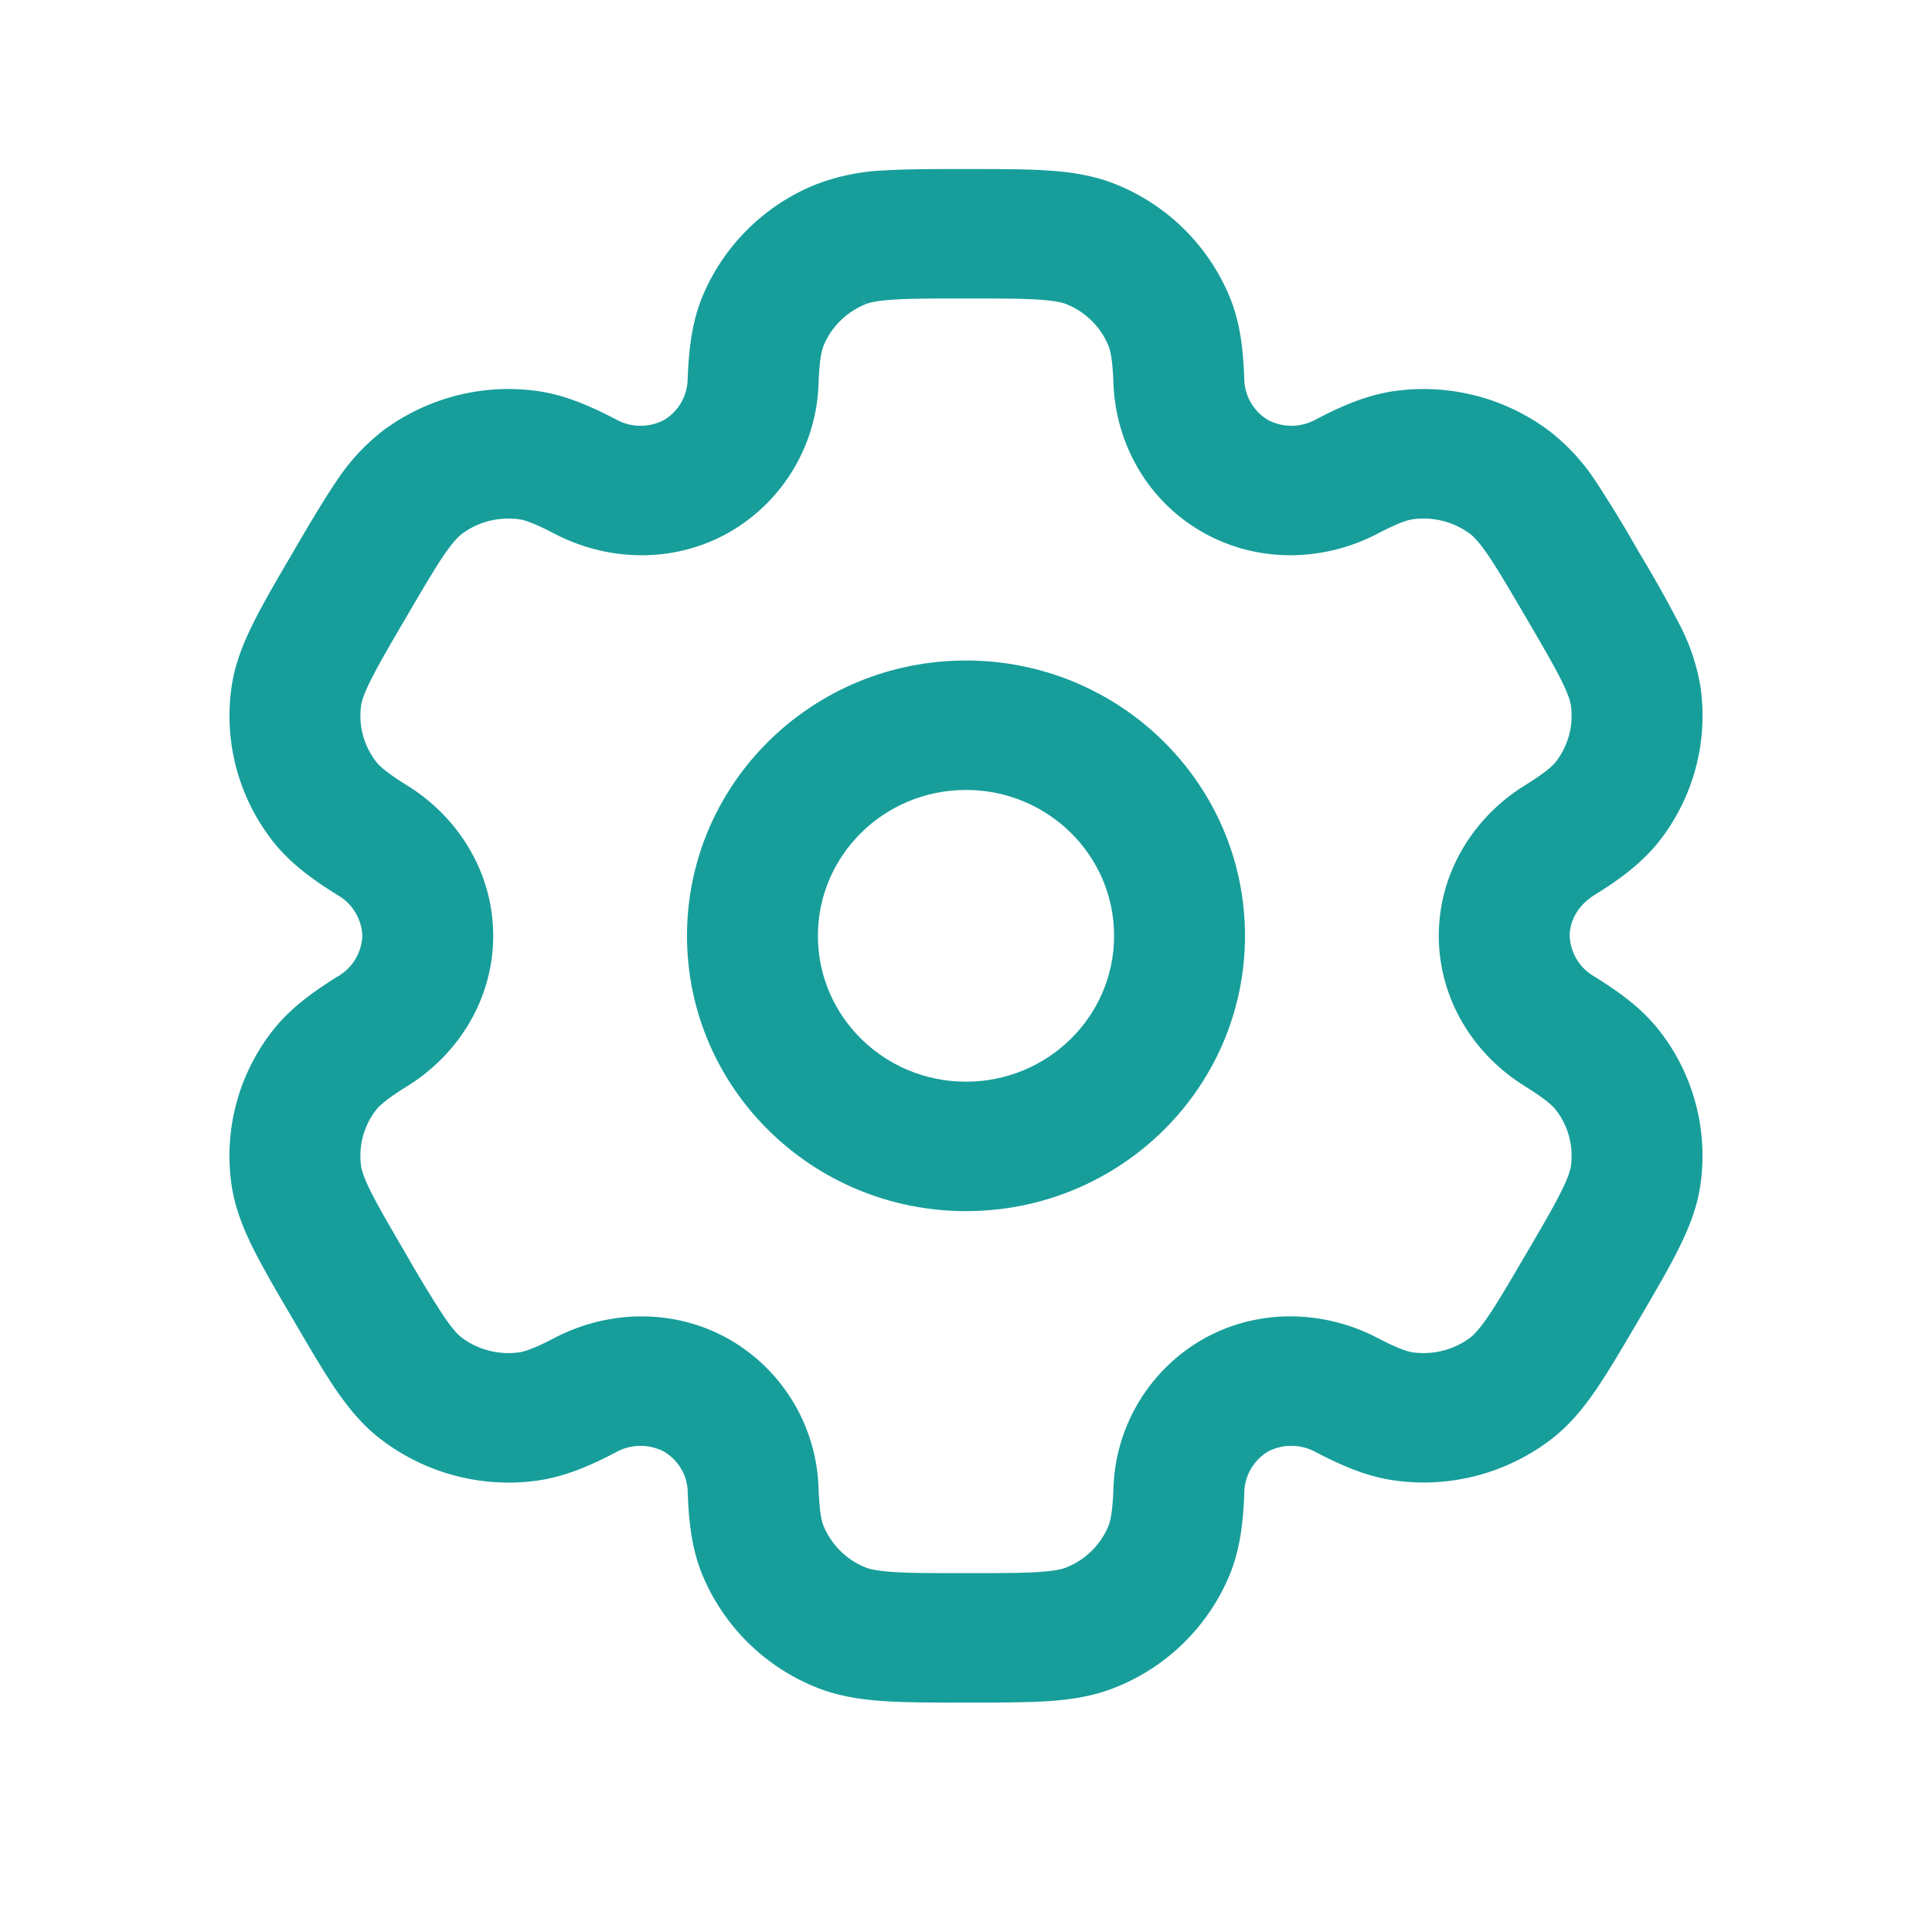 <svg width="32" height="32" viewBox="0 0 32 32" xmlns="http://www.w3.org/2000/svg">
    <g fill="none" fill-rule="evenodd">
        <path d="M0 0h32v32H0z"/>
        <g fill="#179E9B" stroke="#179E9B" stroke-width=".4">
            <path d="M16 11.14c-2.442 0-4.421 1.952-4.421 4.36 0 2.408 1.98 4.36 4.421 4.36 2.442 0 4.421-1.952 4.421-4.36 0-2.408-1.98-4.36-4.421-4.36m-2.653 4.36c0-1.445 1.188-2.616 2.653-2.616s2.653 1.171 2.653 2.616-1.188 2.616-2.653 2.616-2.653-1.171-2.653-2.616"/>
            <path d="M15.97 3c-.524 0-.962 0-1.32.023a3.34 3.34 0 0 0-1.07.221 3.22 3.22 0 0 0-1.755 1.73c-.17.407-.217.838-.235 1.305a1.009 1.009 0 0 1-.49.85c-.31.166-.684.164-.991-.006-.42-.218-.82-.394-1.264-.452a3.275 3.275 0 0 0-2.397.634 3.271 3.271 0 0 0-.727.803c-.2.295-.42.669-.682 1.116l-.03.052c-.262.447-.48.82-.638 1.14-.165.332-.295.66-.342 1.022-.113.841.118 1.691.641 2.364.273.35.627.605 1.028.854.304.177.493.496.503.844a1.01 1.01 0 0 1-.503.844c-.4.249-.754.504-1.028.854a3.166 3.166 0 0 0-.642 2.364c.048.362.177.69.342 1.023.159.318.377.692.64 1.14l.03.05c.261.448.48.822.68 1.117.21.306.433.581.728.802a3.275 3.275 0 0 0 2.397.635c.443-.058.844-.232 1.264-.452.307-.17.68-.172.99-.006.303.18.49.501.492.85.017.467.063.898.235 1.305a3.22 3.22 0 0 0 1.755 1.731c.342.14.695.194 1.07.219.357.024.795.024 1.32.024h.058c.525 0 .963 0 1.32-.023.376-.026.728-.08 1.07-.221a3.22 3.22 0 0 0 1.756-1.73c.17-.407.217-.838.235-1.305.004-.348.19-.67.49-.851.31-.166.684-.163.991.007.42.218.82.394 1.264.45a3.275 3.275 0 0 0 2.397-.632c.295-.223.519-.497.727-.803.2-.295.42-.669.682-1.116l.03-.052c.262-.447.48-.82.638-1.14.165-.332.295-.66.342-1.022a3.166 3.166 0 0 0-.641-2.364c-.273-.35-.627-.605-1.028-.854a1.01 1.01 0 0 1-.503-.844c0-.323.18-.644.503-.844.4-.249.754-.504 1.028-.854a3.166 3.166 0 0 0 .642-2.364 3.225 3.225 0 0 0-.342-1.023 20.847 20.847 0 0 0-.64-1.14l-.03-.05a20.874 20.874 0 0 0-.68-1.117 3.271 3.271 0 0 0-.728-.802 3.275 3.275 0 0 0-2.397-.635c-.443.058-.844.232-1.264.452-.307.17-.68.172-.99.006a1.009 1.009 0 0 1-.492-.85c-.017-.467-.063-.898-.235-1.305a3.22 3.22 0 0 0-1.755-1.731c-.342-.14-.695-.194-1.07-.219C16.993 3 16.555 3 16.03 3h-.058zm-1.712 1.855c.09-.038.228-.071.512-.091.292-.02.669-.02 1.23-.02.561 0 .938 0 1.23.02.284.02.422.053.512.09.362.148.649.43.799.788.047.111.086.287.101.702.035.921.518 1.808 1.374 2.296.855.487 1.875.455 2.702.025.372-.194.546-.249.668-.264.388-.05.78.053 1.09.287.077.06.176.16.336.393.163.24.352.562.633 1.041.28.48.468.802.596 1.06.126.253.165.388.177.484.051.382-.054.769-.291 1.075-.076.096-.21.217-.566.438-.792.49-1.33 1.347-1.33 2.321 0 .974.538 1.83 1.33 2.32.356.222.49.343.566.44.238.305.342.691.291 1.074-.012.096-.052.232-.177.483-.128.26-.316.582-.596 1.06-.281.48-.47.802-.633 1.042-.16.232-.259.333-.336.393-.31.234-.702.337-1.09.287-.122-.015-.295-.07-.668-.264-.826-.43-1.847-.463-2.702.024a2.749 2.749 0 0 0-1.374 2.297c-.015.415-.054.59-.101.702-.15.357-.437.64-.799.787-.09.038-.228.071-.512.091-.292.02-.669.02-1.23.02-.561 0-.938 0-1.23-.02-.284-.02-.422-.053-.512-.09a1.464 1.464 0 0 1-.799-.788c-.047-.111-.086-.287-.101-.702a2.747 2.747 0 0 0-1.374-2.296c-.855-.487-1.875-.455-2.702-.025-.372.194-.546.249-.668.264-.388.05-.78-.053-1.09-.287-.077-.06-.176-.16-.336-.393-.221-.34-.432-.688-.633-1.041-.28-.48-.468-.802-.596-1.06-.126-.253-.165-.388-.177-.484a1.439 1.439 0 0 1 .291-1.075c.076-.096.21-.217.566-.438.792-.49 1.33-1.347 1.33-2.321 0-.974-.538-1.83-1.33-2.32-.356-.222-.49-.343-.566-.44a1.439 1.439 0 0 1-.291-1.074c.012-.096.052-.232.177-.483.128-.26.316-.582.596-1.06.281-.48.47-.802.633-1.042.16-.232.259-.333.336-.393.31-.234.702-.337 1.09-.287.122.015.295.07.668.264.826.43 1.847.463 2.702-.025a2.747 2.747 0 0 0 1.374-2.296c.015-.415.054-.59.101-.702.15-.357.437-.64.799-.787"/>
        </g>
    </g>
</svg>
